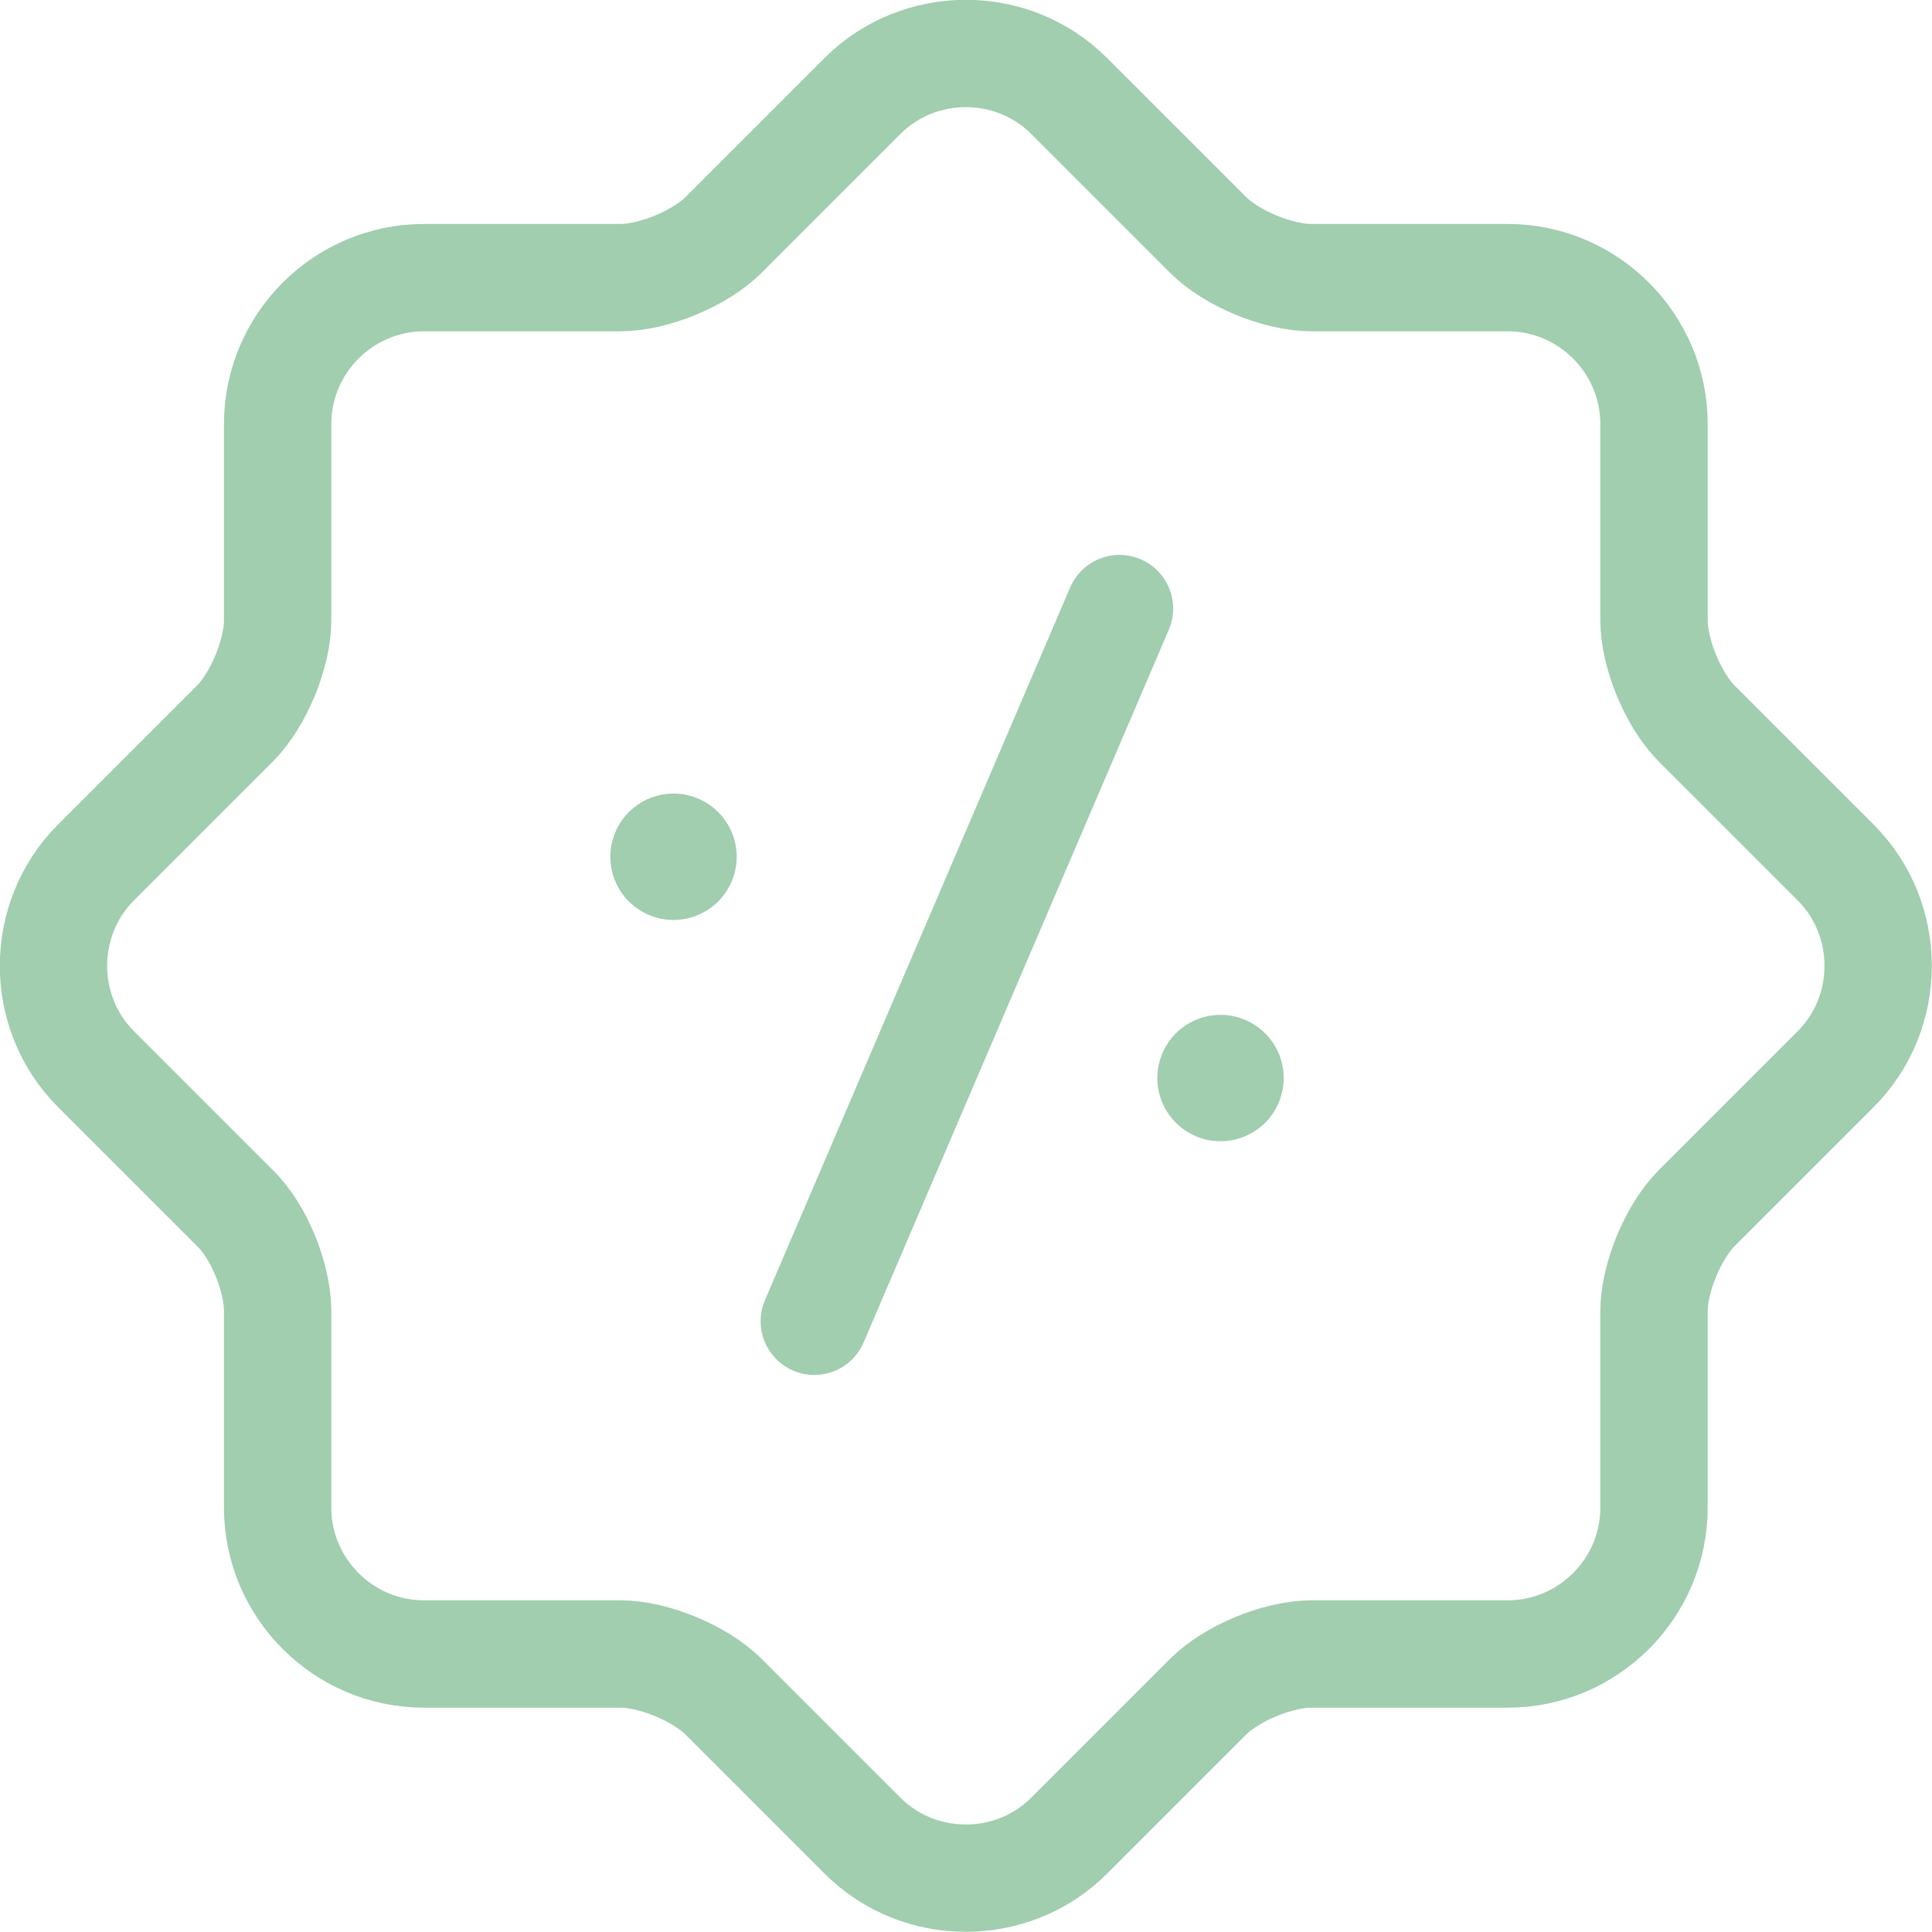 <svg width="54" height="54" viewBox="0 0 54 54" fill="none" xmlns="http://www.w3.org/2000/svg" xmlns:xlink="http://www.w3.org/1999/xlink">
	<desc>
			Created with Pixso.
	</desc>
	<defs/>
	<path id="path" d="M6.56 33.76L2.68 29.88C1.1 28.3 1.1 25.69 2.68 24.11L6.56 20.23C7.23 19.56 7.76 18.26 7.76 17.34L7.76 11.85C7.76 9.6 9.6 7.76 11.85 7.76L17.34 7.76C18.26 7.76 19.56 7.23 20.23 6.56L24.11 2.68C25.69 1.1 28.3 1.1 29.88 2.68L33.76 6.56C34.43 7.23 35.73 7.76 36.65 7.76L42.14 7.76C44.39 7.76 46.23 9.6 46.23 11.85L46.23 17.34C46.23 18.26 46.76 19.56 47.43 20.23L51.31 24.11C52.89 25.69 52.89 28.3 51.31 29.88L47.43 33.76C46.76 34.43 46.23 35.73 46.23 36.65L46.23 42.14C46.23 44.39 44.39 46.23 42.14 46.23L36.65 46.23C35.73 46.23 34.43 46.76 33.76 47.43L29.88 51.31C28.3 52.89 25.69 52.89 24.11 51.31L20.23 47.43C19.56 46.76 18.26 46.23 17.34 46.23L11.85 46.23C9.6 46.23 7.76 44.39 7.76 42.14L7.76 36.65C7.76 35.7 7.23 34.4 6.56 33.76Z" fill="#000000" fill-opacity="0" fill-rule="nonzero"/>
	<path id="path" d="M2.68 29.88C1.1 28.3 1.1 25.69 2.68 24.11L6.56 20.23C7.23 19.56 7.76 18.26 7.76 17.34L7.76 11.85C7.76 9.6 9.6 7.76 11.85 7.76L17.34 7.76C18.26 7.76 19.56 7.23 20.23 6.56L24.11 2.68C25.69 1.1 28.3 1.1 29.88 2.68L33.76 6.56C34.43 7.23 35.73 7.76 36.65 7.76L42.14 7.76C44.39 7.76 46.23 9.6 46.23 11.85L46.23 17.34C46.23 18.26 46.76 19.56 47.43 20.23L51.31 24.11C52.89 25.69 52.89 28.3 51.31 29.88L47.43 33.76C46.76 34.43 46.23 35.73 46.23 36.65L46.23 42.14C46.23 44.39 44.39 46.23 42.14 46.23L36.65 46.23C35.73 46.23 34.43 46.76 33.76 47.43L29.88 51.31C28.3 52.89 25.69 52.89 24.11 51.31L20.23 47.43C19.56 46.76 18.26 46.23 17.34 46.23L11.85 46.23C9.6 46.23 7.76 44.39 7.76 42.14L7.76 36.65C7.76 35.7 7.23 34.4 6.56 33.76L2.68 29.88Z" stroke="#A0CEAE" stroke-opacity="1" stroke-width="3" stroke-linejoin="round"/>
	<path id="path" d="M24.13 37.49L24.14 37.52C23.81 38.29 22.94 38.64 22.17 38.31C21.4 37.98 21.05 37.11 21.38 36.34L21.41 36.33L24.13 37.49ZM29.92 16.44L29.91 16.42C30.24 15.64 31.1 15.3 31.88 15.63C32.65 15.96 33 16.83 32.67 17.6L32.64 17.61L29.92 16.44Z" fill="#000000" fill-opacity="0" fill-rule="nonzero"/>
	<path id="path" d="M22.76 36.93L31.29 17.01" stroke="#A0CEAE" stroke-opacity="1" stroke-width="3" stroke-linejoin="round" stroke-linecap="round"/>
	<circle id="Oval 43" r="1.766" transform="matrix(0.932 -0.362 0.362 0.932 18.825 23.947)" fill="#A0CEAE" fill-opacity="1"/>
	<circle id="Oval 44" r="1.766" transform="matrix(0.932 -0.362 0.362 0.932 34.114 30.132)" fill="#A0CEAE" fill-opacity="1"/>
</svg>
